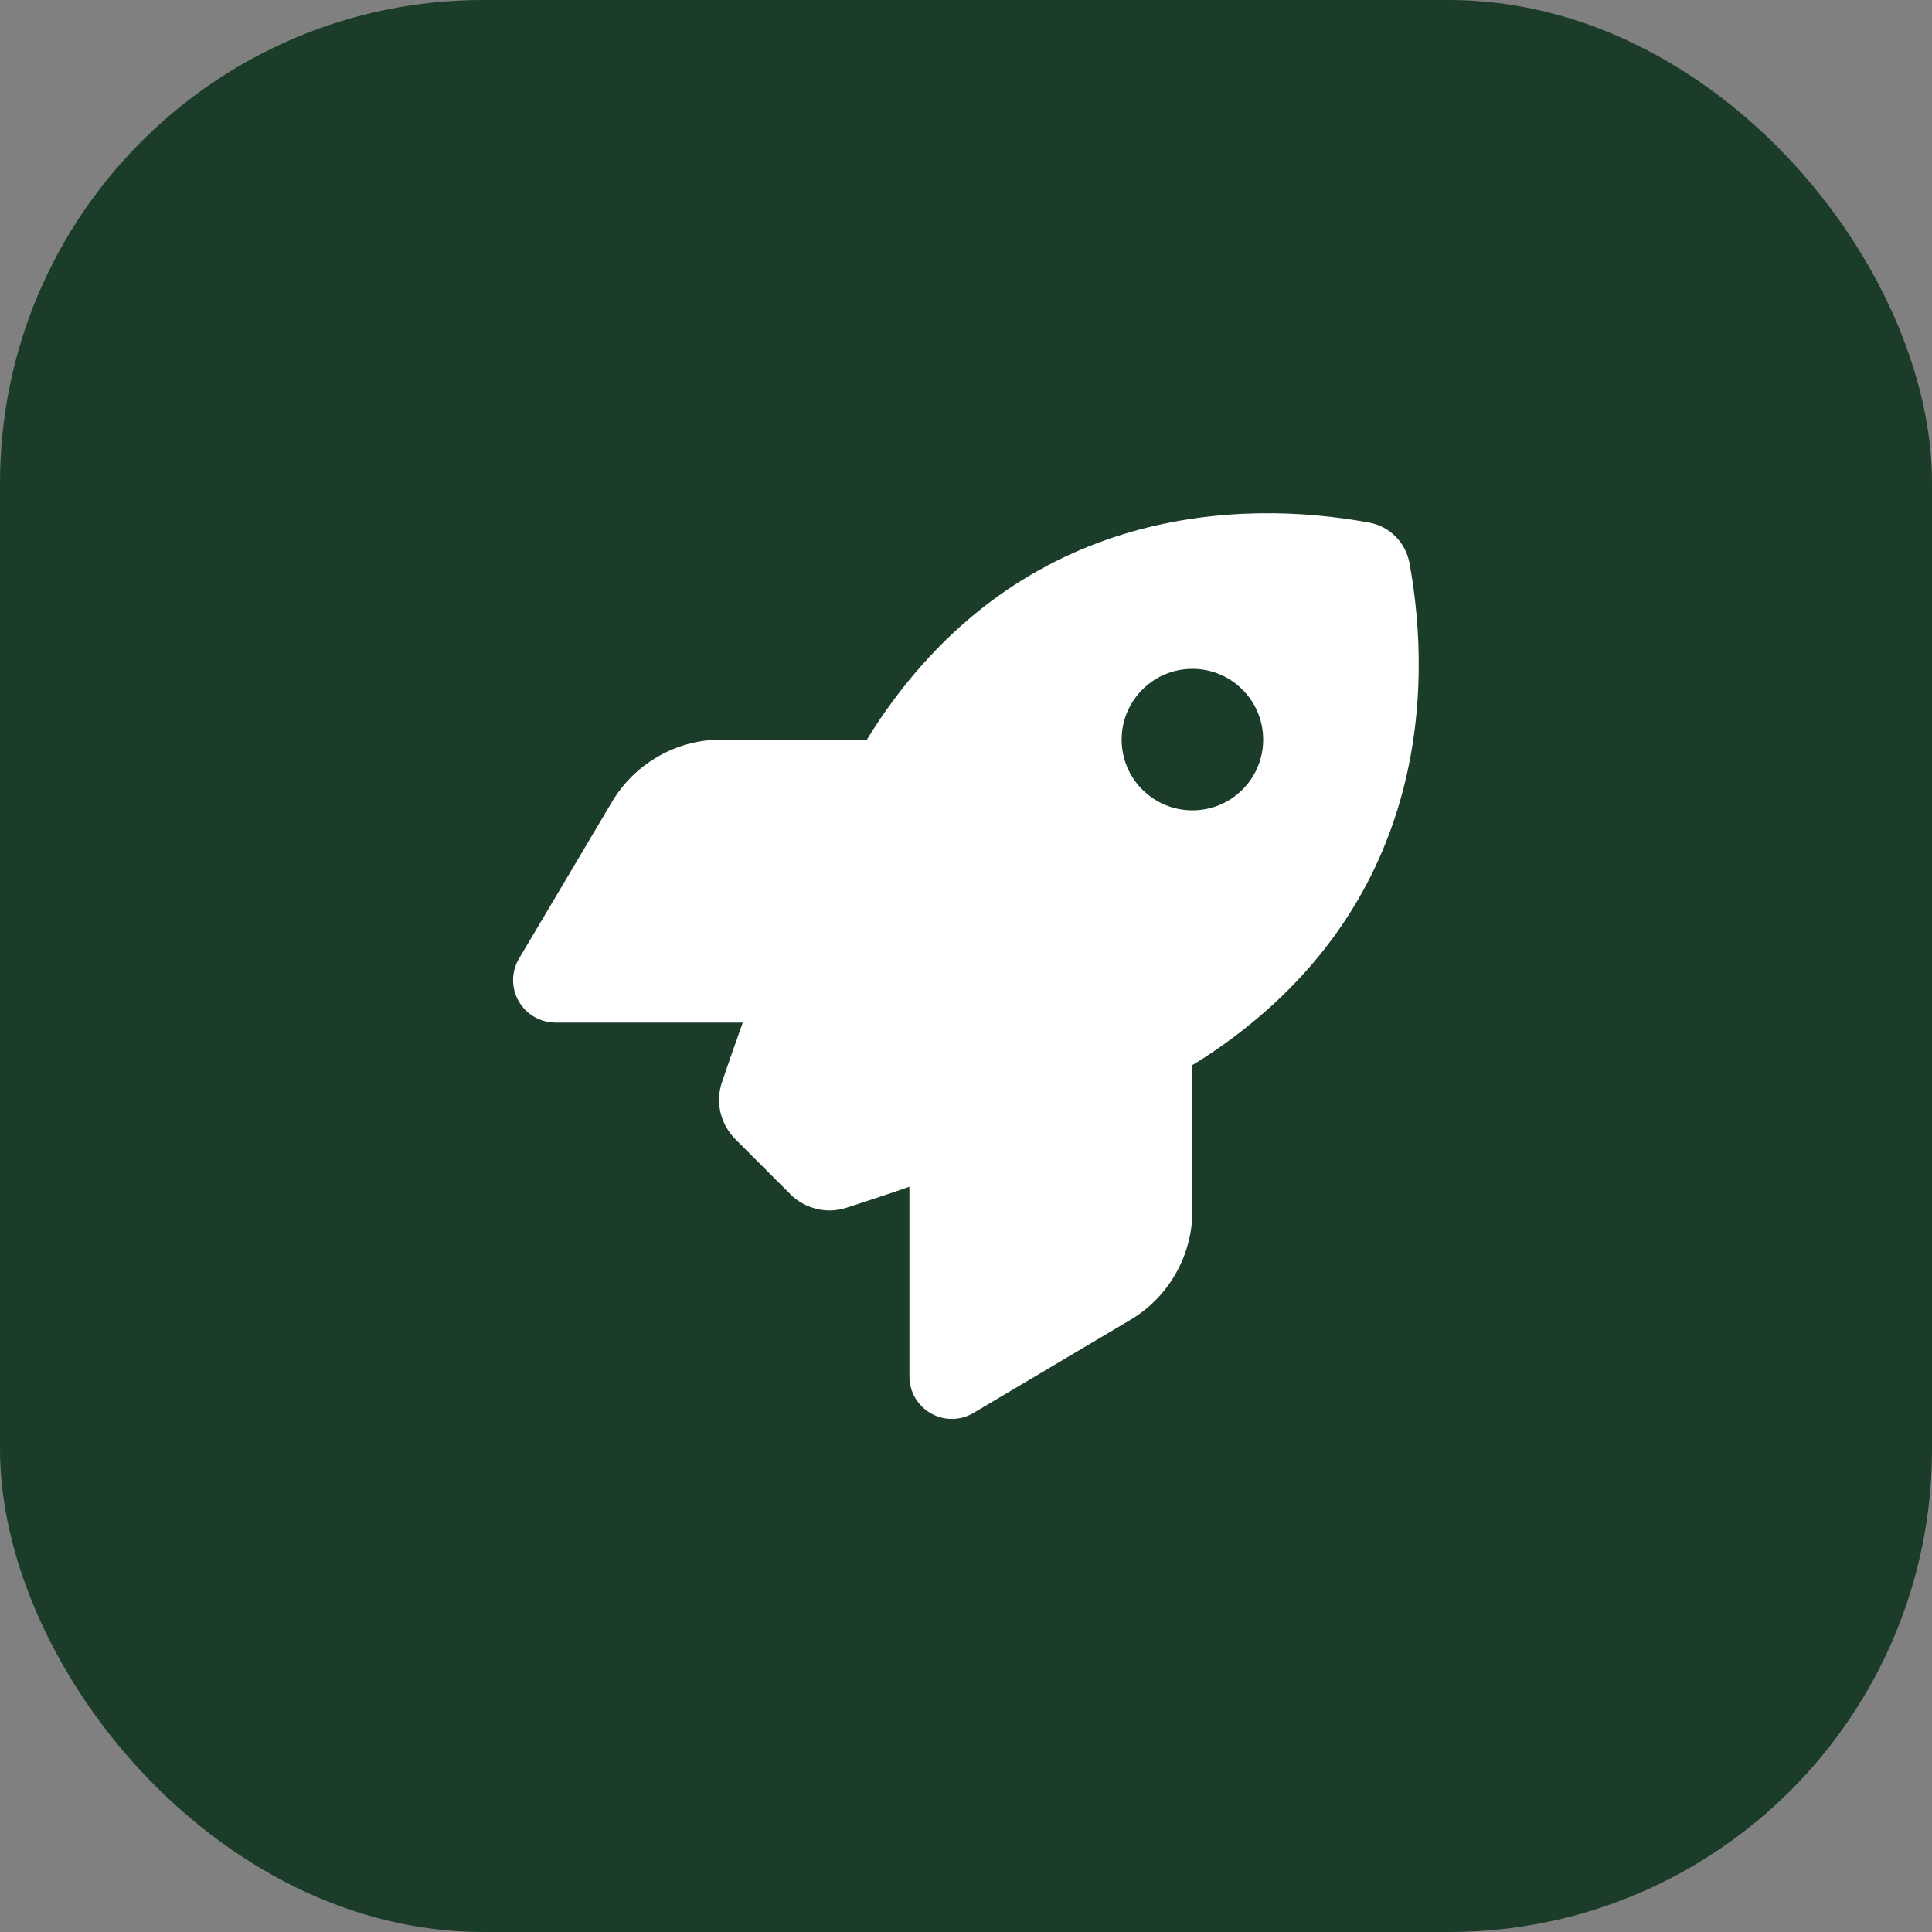 <svg width="64" height="64" viewBox="0 0 64 64" fill="none" xmlns="http://www.w3.org/2000/svg">
<rect x="0" y="0" width="64" height="64" fill="#808080" stroke="none"/>
<rect width="64" height="64" rx="16" fill="#1A3C28"/>
<path d="M26.176 39.553L24.365 37.742C23.867 37.244 23.692 36.523 23.914 35.855C24.09 35.334 24.324 34.654 24.605 33.875H18.406C17.902 33.875 17.434 33.605 17.182 33.166C16.93 32.727 16.936 32.188 17.193 31.754L20.27 26.568C21.031 25.285 22.408 24.5 23.896 24.5H28.719C28.859 24.266 29 24.049 29.141 23.838C33.94 16.76 41.088 16.525 45.354 17.311C46.033 17.434 46.561 17.967 46.69 18.646C47.475 22.918 47.234 30.061 40.162 34.859C39.957 35 39.734 35.141 39.5 35.281V40.103C39.5 41.592 38.715 42.975 37.432 43.73L32.246 46.807C31.813 47.065 31.273 47.07 30.834 46.818C30.395 46.566 30.125 46.103 30.125 45.594V39.312C29.299 39.6 28.578 39.834 28.033 40.01C27.377 40.221 26.662 40.039 26.17 39.553H26.176ZM39.5 26.844C40.794 26.844 41.844 25.794 41.844 24.5C41.844 23.206 40.794 22.156 39.5 22.156C38.206 22.156 37.156 23.206 37.156 24.5C37.156 25.794 38.206 26.844 39.5 26.844Z" fill="white"/>
</svg>
